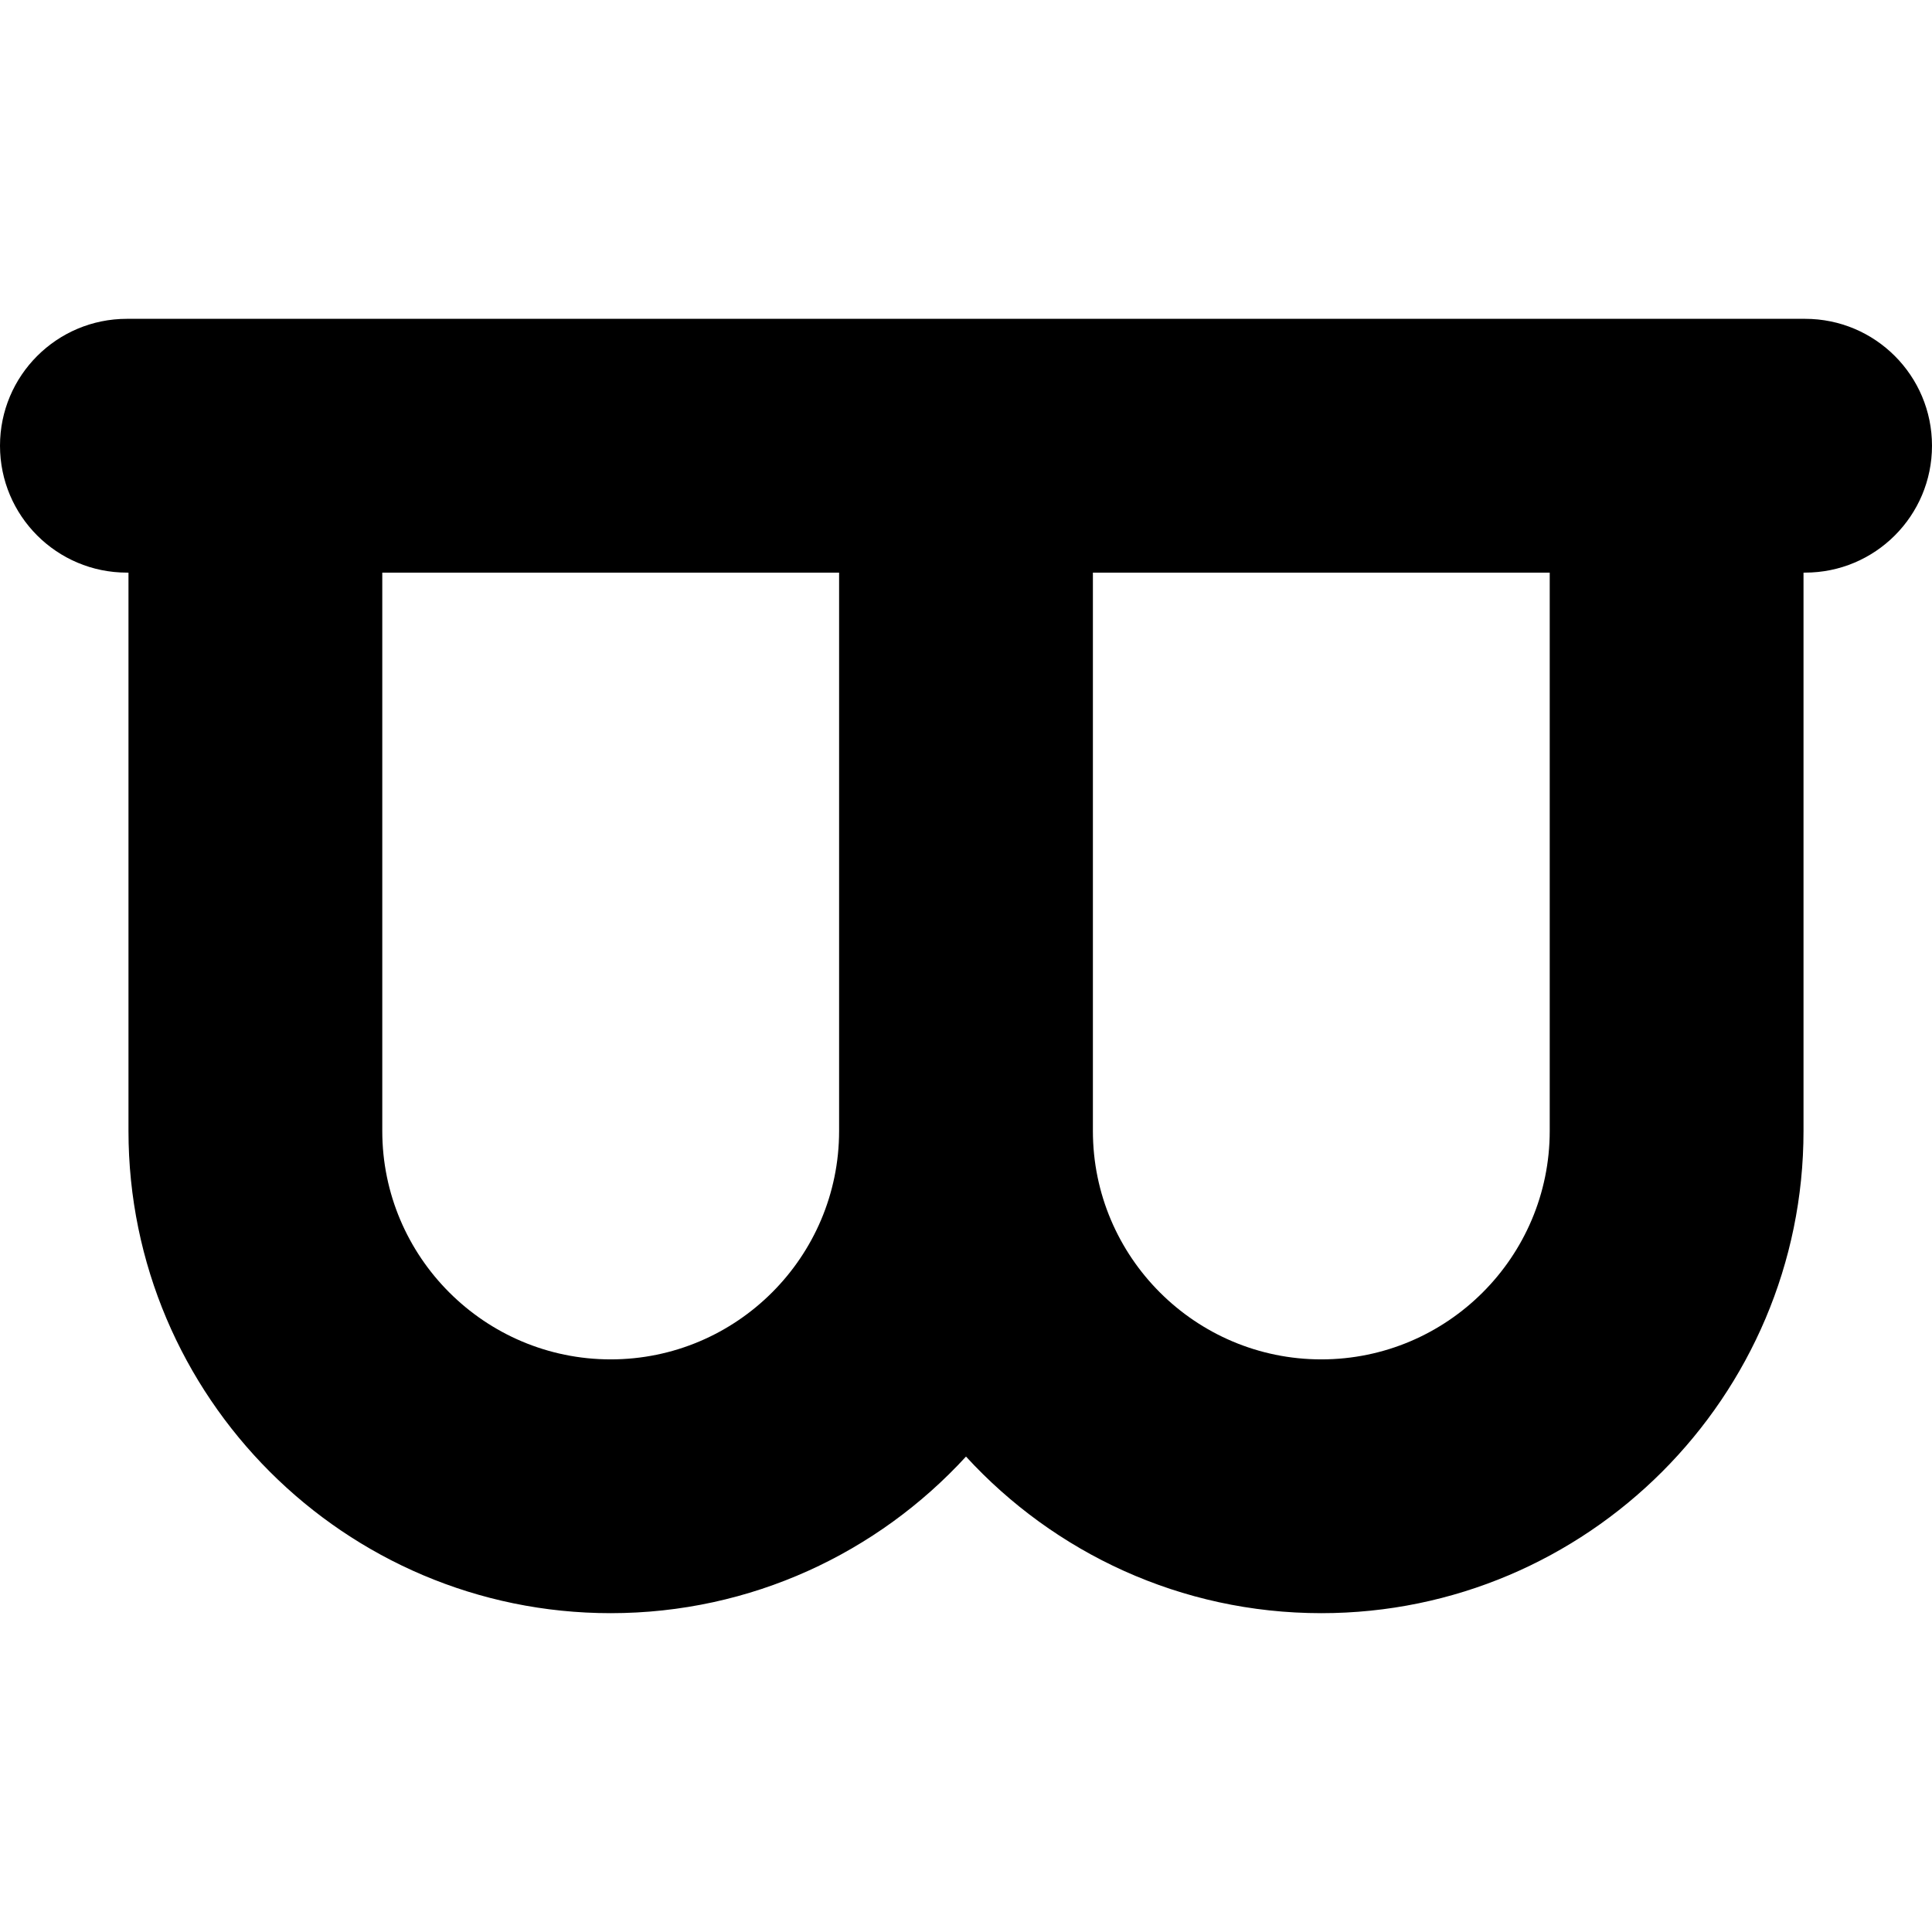 <?xml version="1.0" encoding="iso-8859-1"?>
<!-- Uploaded to: SVG Repo, www.svgrepo.com, Generator: SVG Repo Mixer Tools -->
<!DOCTYPE svg PUBLIC "-//W3C//DTD SVG 1.1//EN" "http://www.w3.org/Graphics/SVG/1.1/DTD/svg11.dtd">
<svg fill="#000000" height="800px" width="800px" version="1.1" id="Capa_1" xmlns="http://www.w3.org/2000/svg" xmlns:xlink="http://www.w3.org/1999/xlink" 
	 viewBox="0 0 304.5 304.5" xml:space="preserve">
<path d="M284.5,50.25H20c-11.046,0-20,8.954-20,20s8.954,20,20,20h0.25v88c0,41.906,34.094,76,76,76
	c22.142,0,42.097-9.523,56-24.682c13.903,15.159,33.858,24.682,56,24.682c41.906,0,76-34.094,76-76v-88h0.25
	c11.046,0,20-8.954,20-20S295.546,50.25,284.5,50.25z M96.25,214.25c-19.851,0-36-16.149-36-36v-88h72v88
	C132.25,198.101,116.101,214.25,96.25,214.25z M244.25,178.25c0,19.851-16.149,36-36,36s-36-16.149-36-36v-88h72V178.25z"/>
</svg>